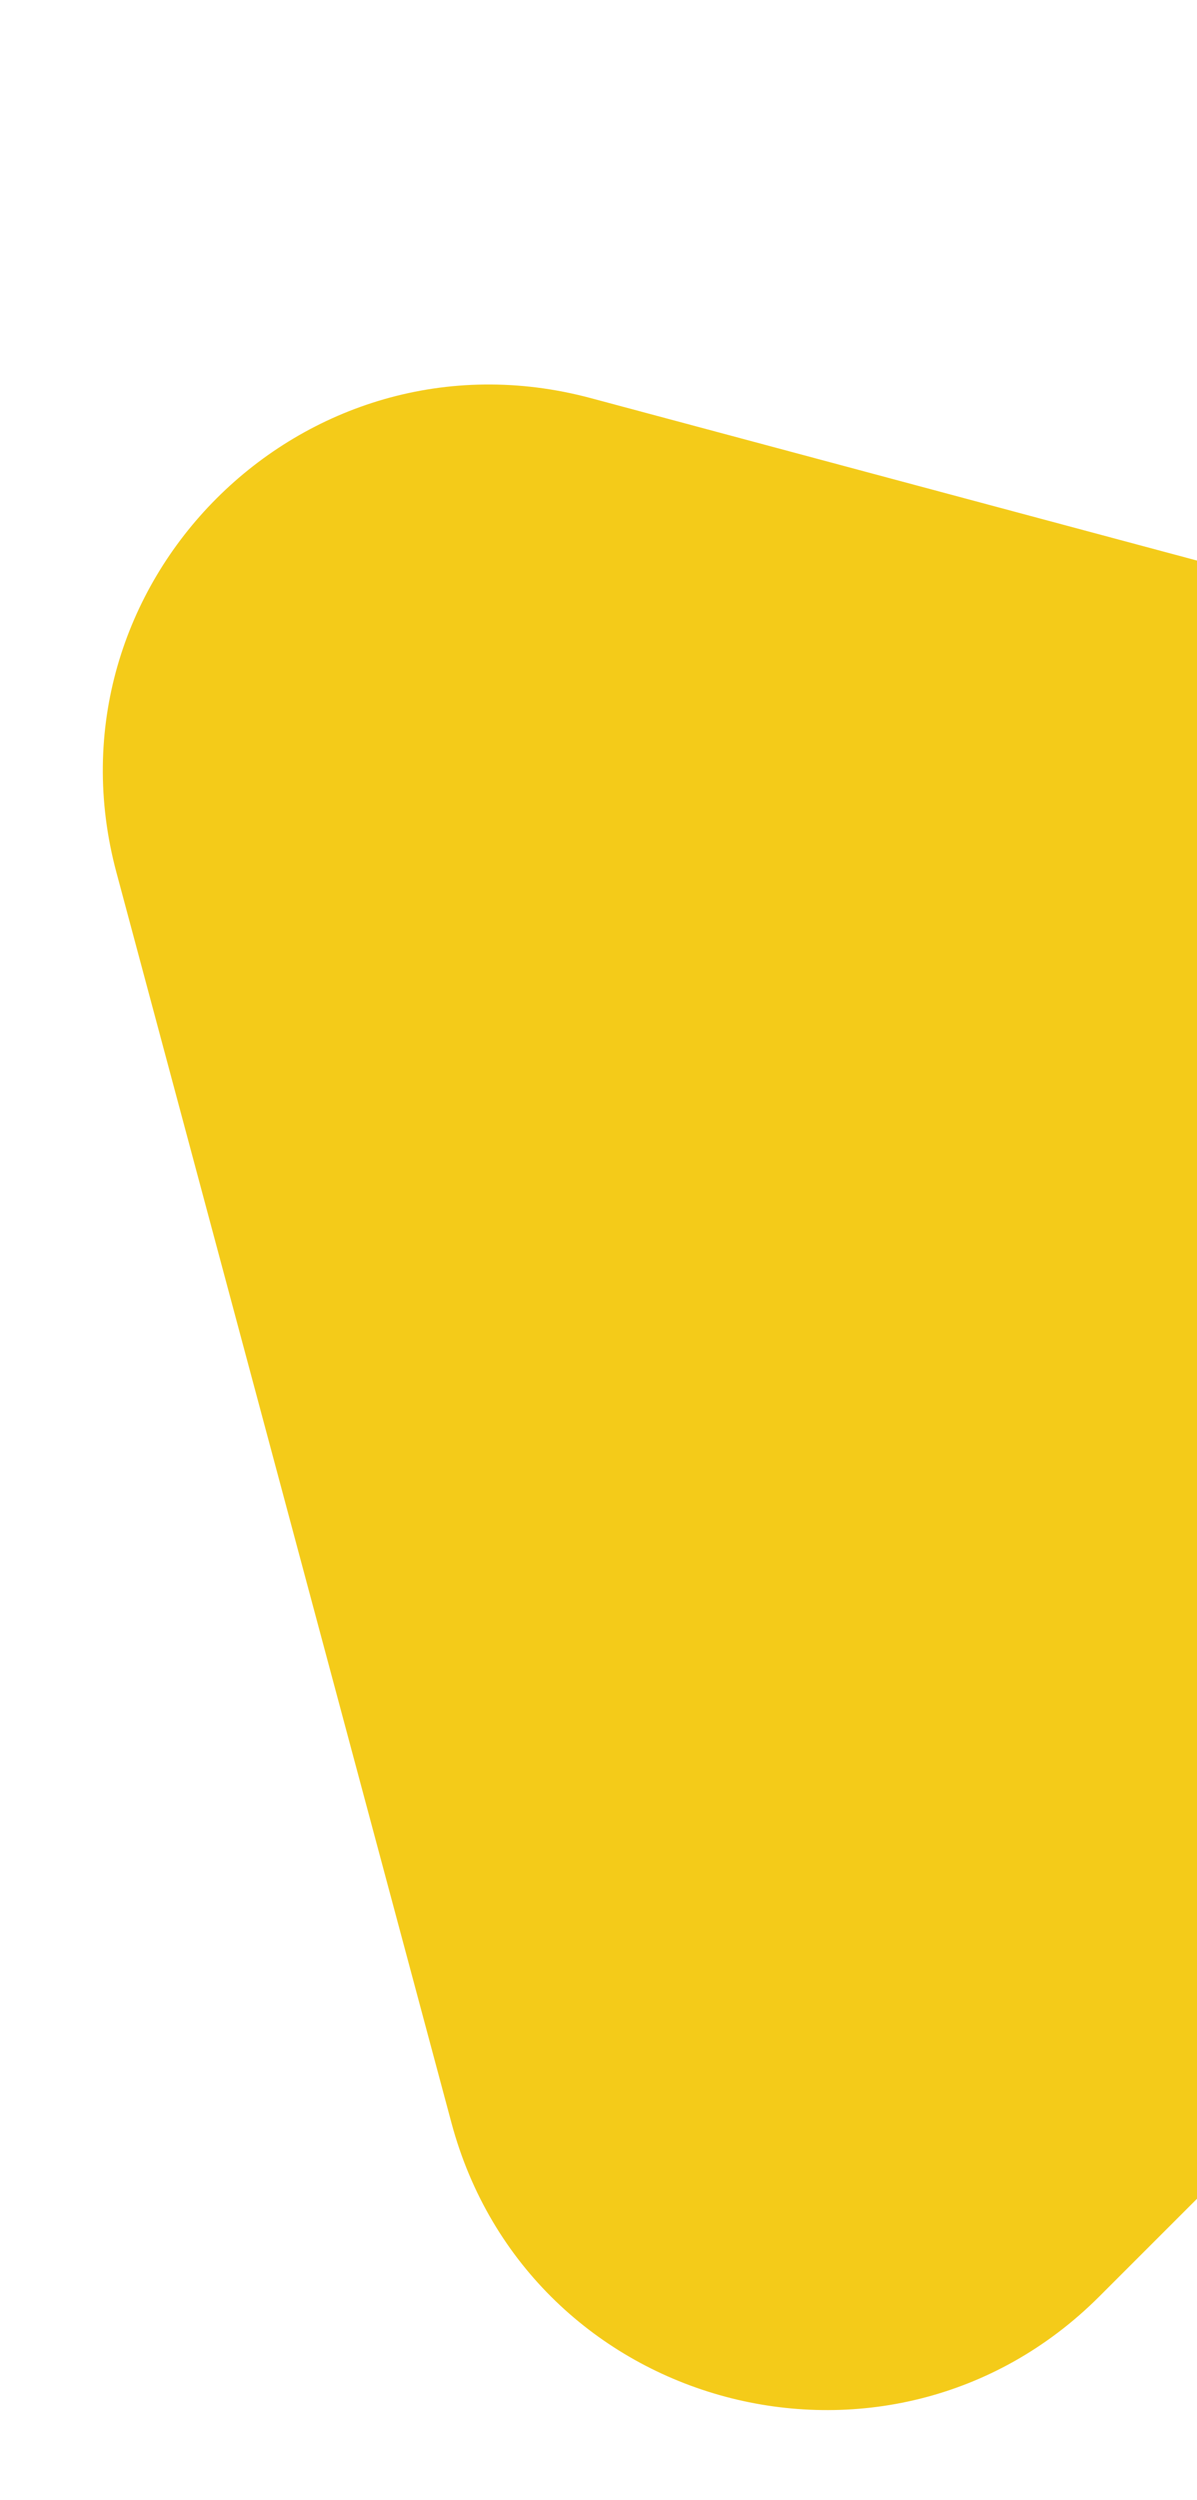 <svg width="34" height="71" viewBox="0 0 34 71" fill="none" xmlns="http://www.w3.org/2000/svg">
<path d="M52.292 20.823C60.472 23.014 63.211 33.239 57.224 39.226L31.226 65.224C25.238 71.211 15.014 68.472 12.823 60.292L3.307 24.779C1.115 16.6 8.6 9.115 16.779 11.307L52.292 20.823Z" fill="#F4CB19"/>
</svg>
